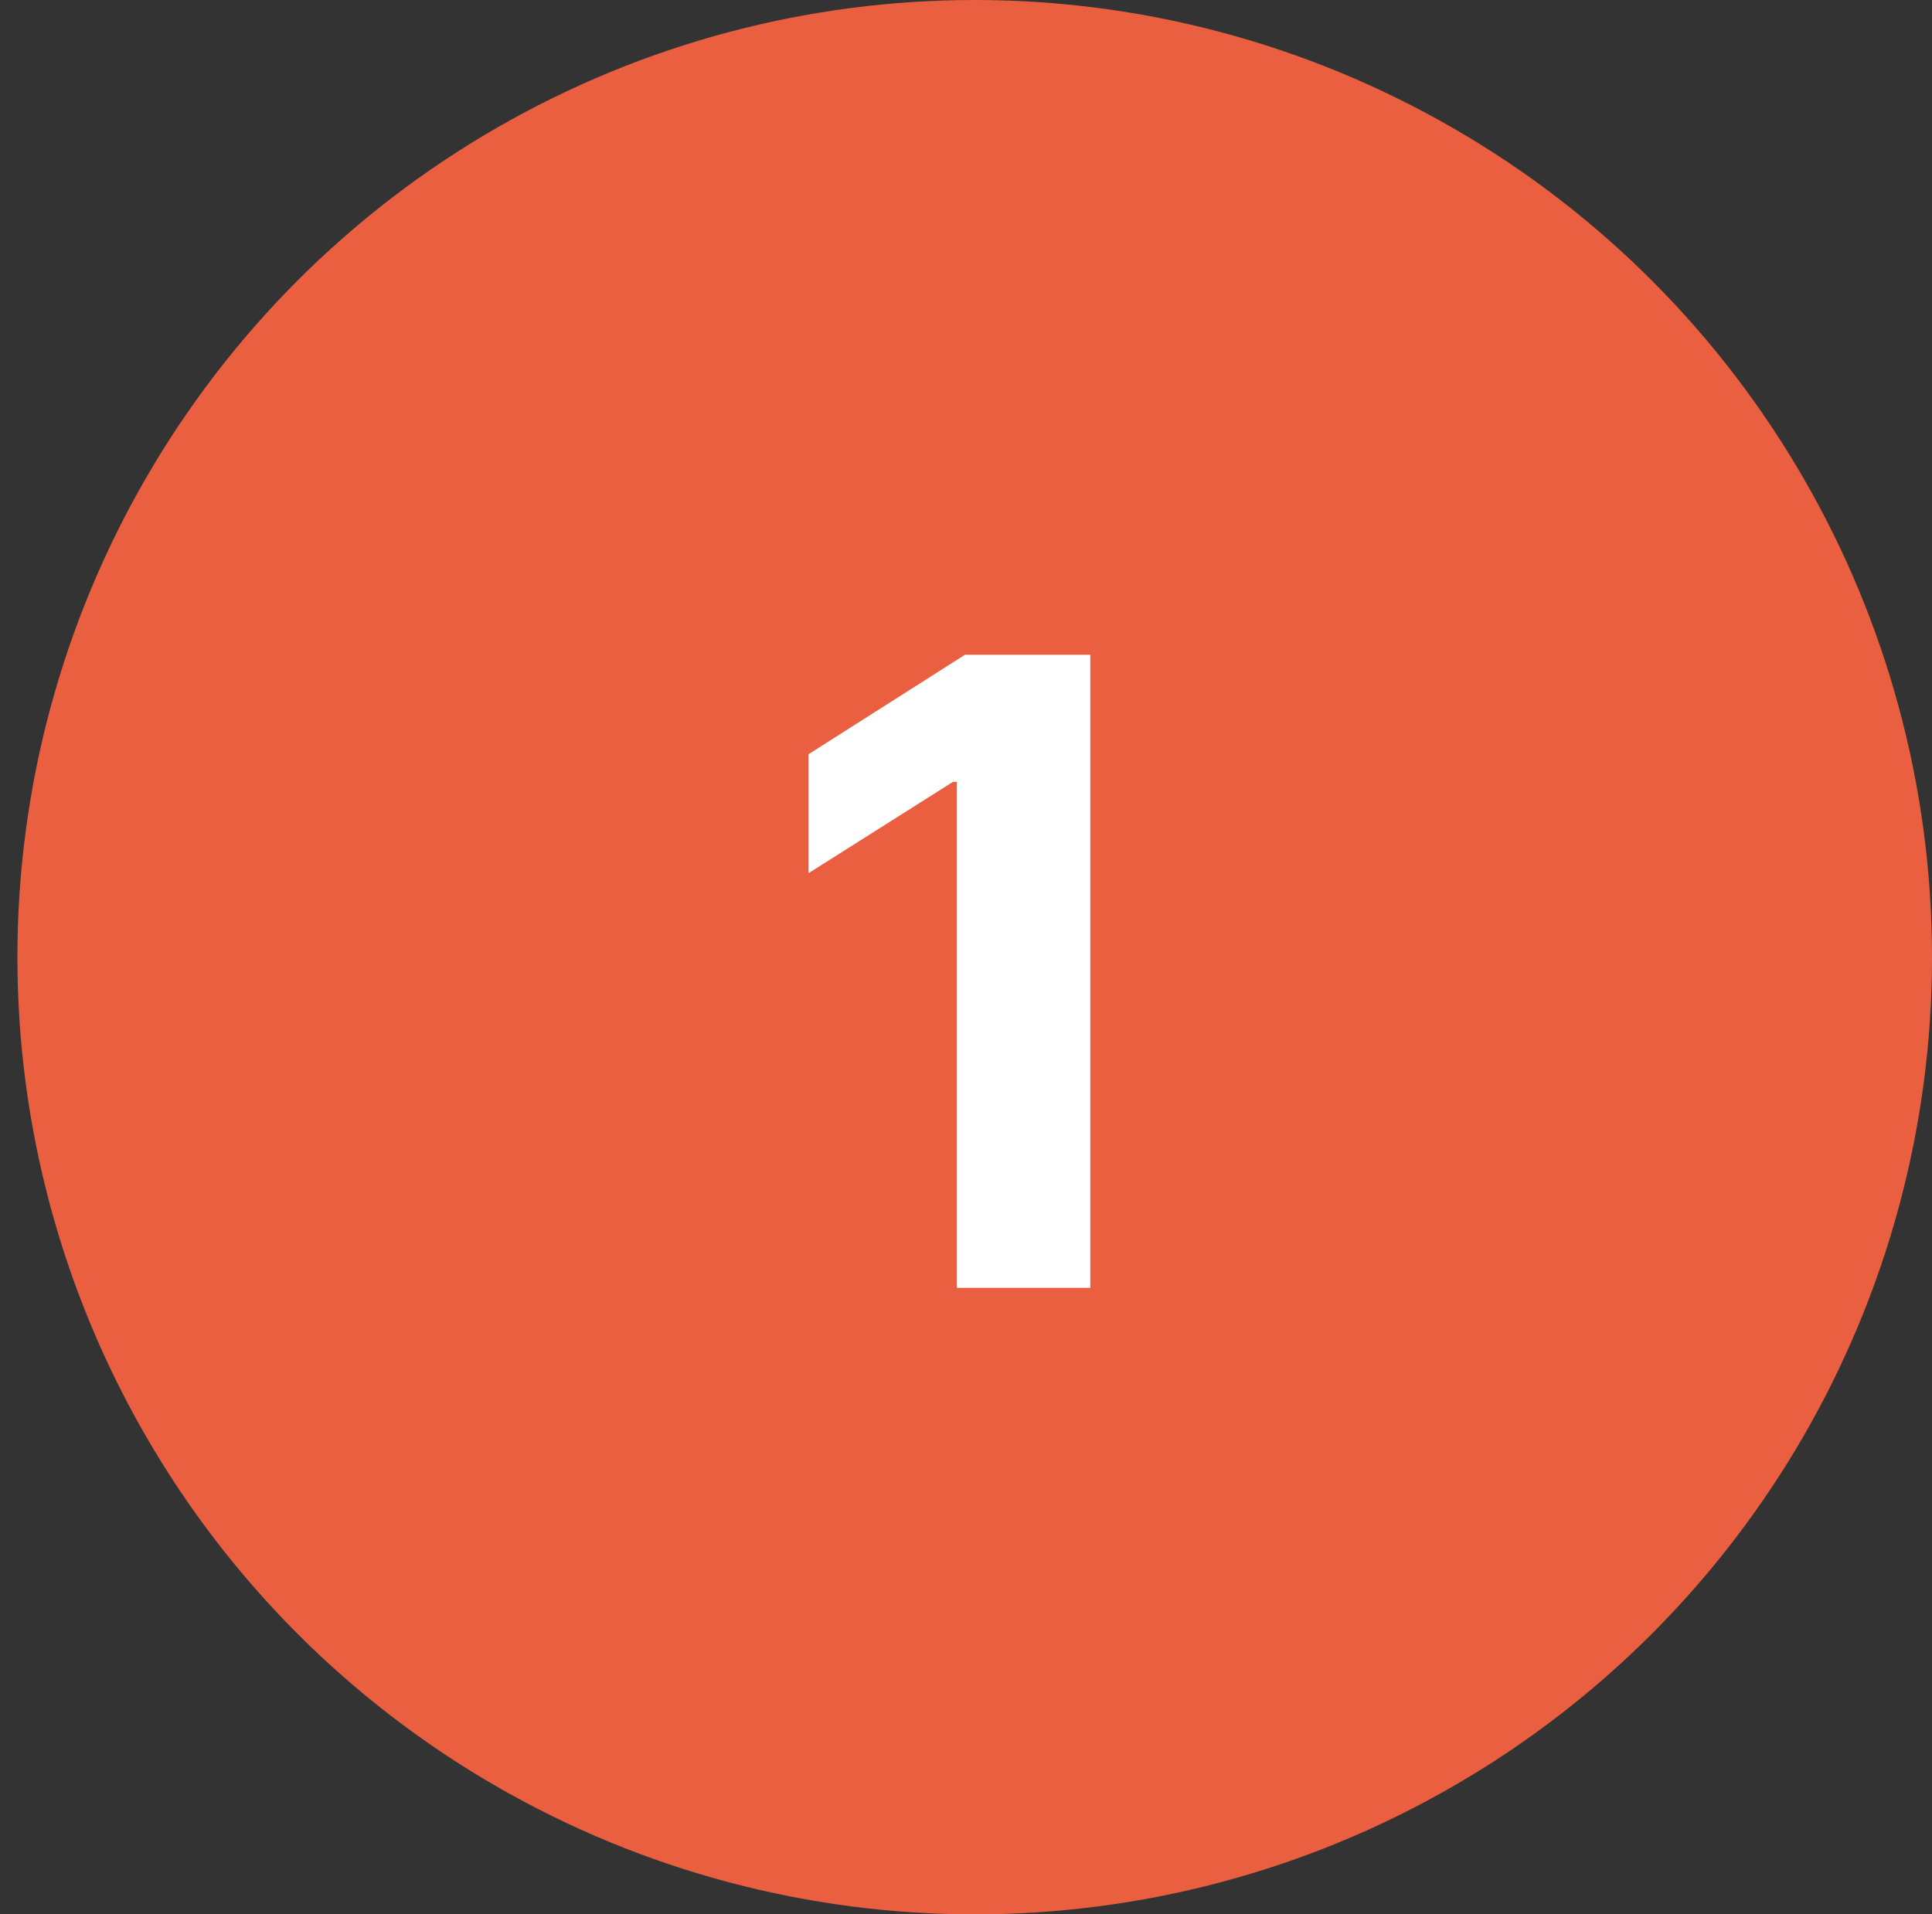 <svg xmlns="http://www.w3.org/2000/svg" width="111" height="110" viewBox="0 0 111 110" fill="none"><rect x="0" y="0" width="111" height="110" fill="#333333" stroke="none"/><circle cx="56" cy="55" r="55" fill="#EB5F41"></circle><path d="M62.642 37.623V74H54.976V44.923H54.756L46.455 50.172V43.336L55.44 37.623H62.642Z" fill="white"></path></svg>